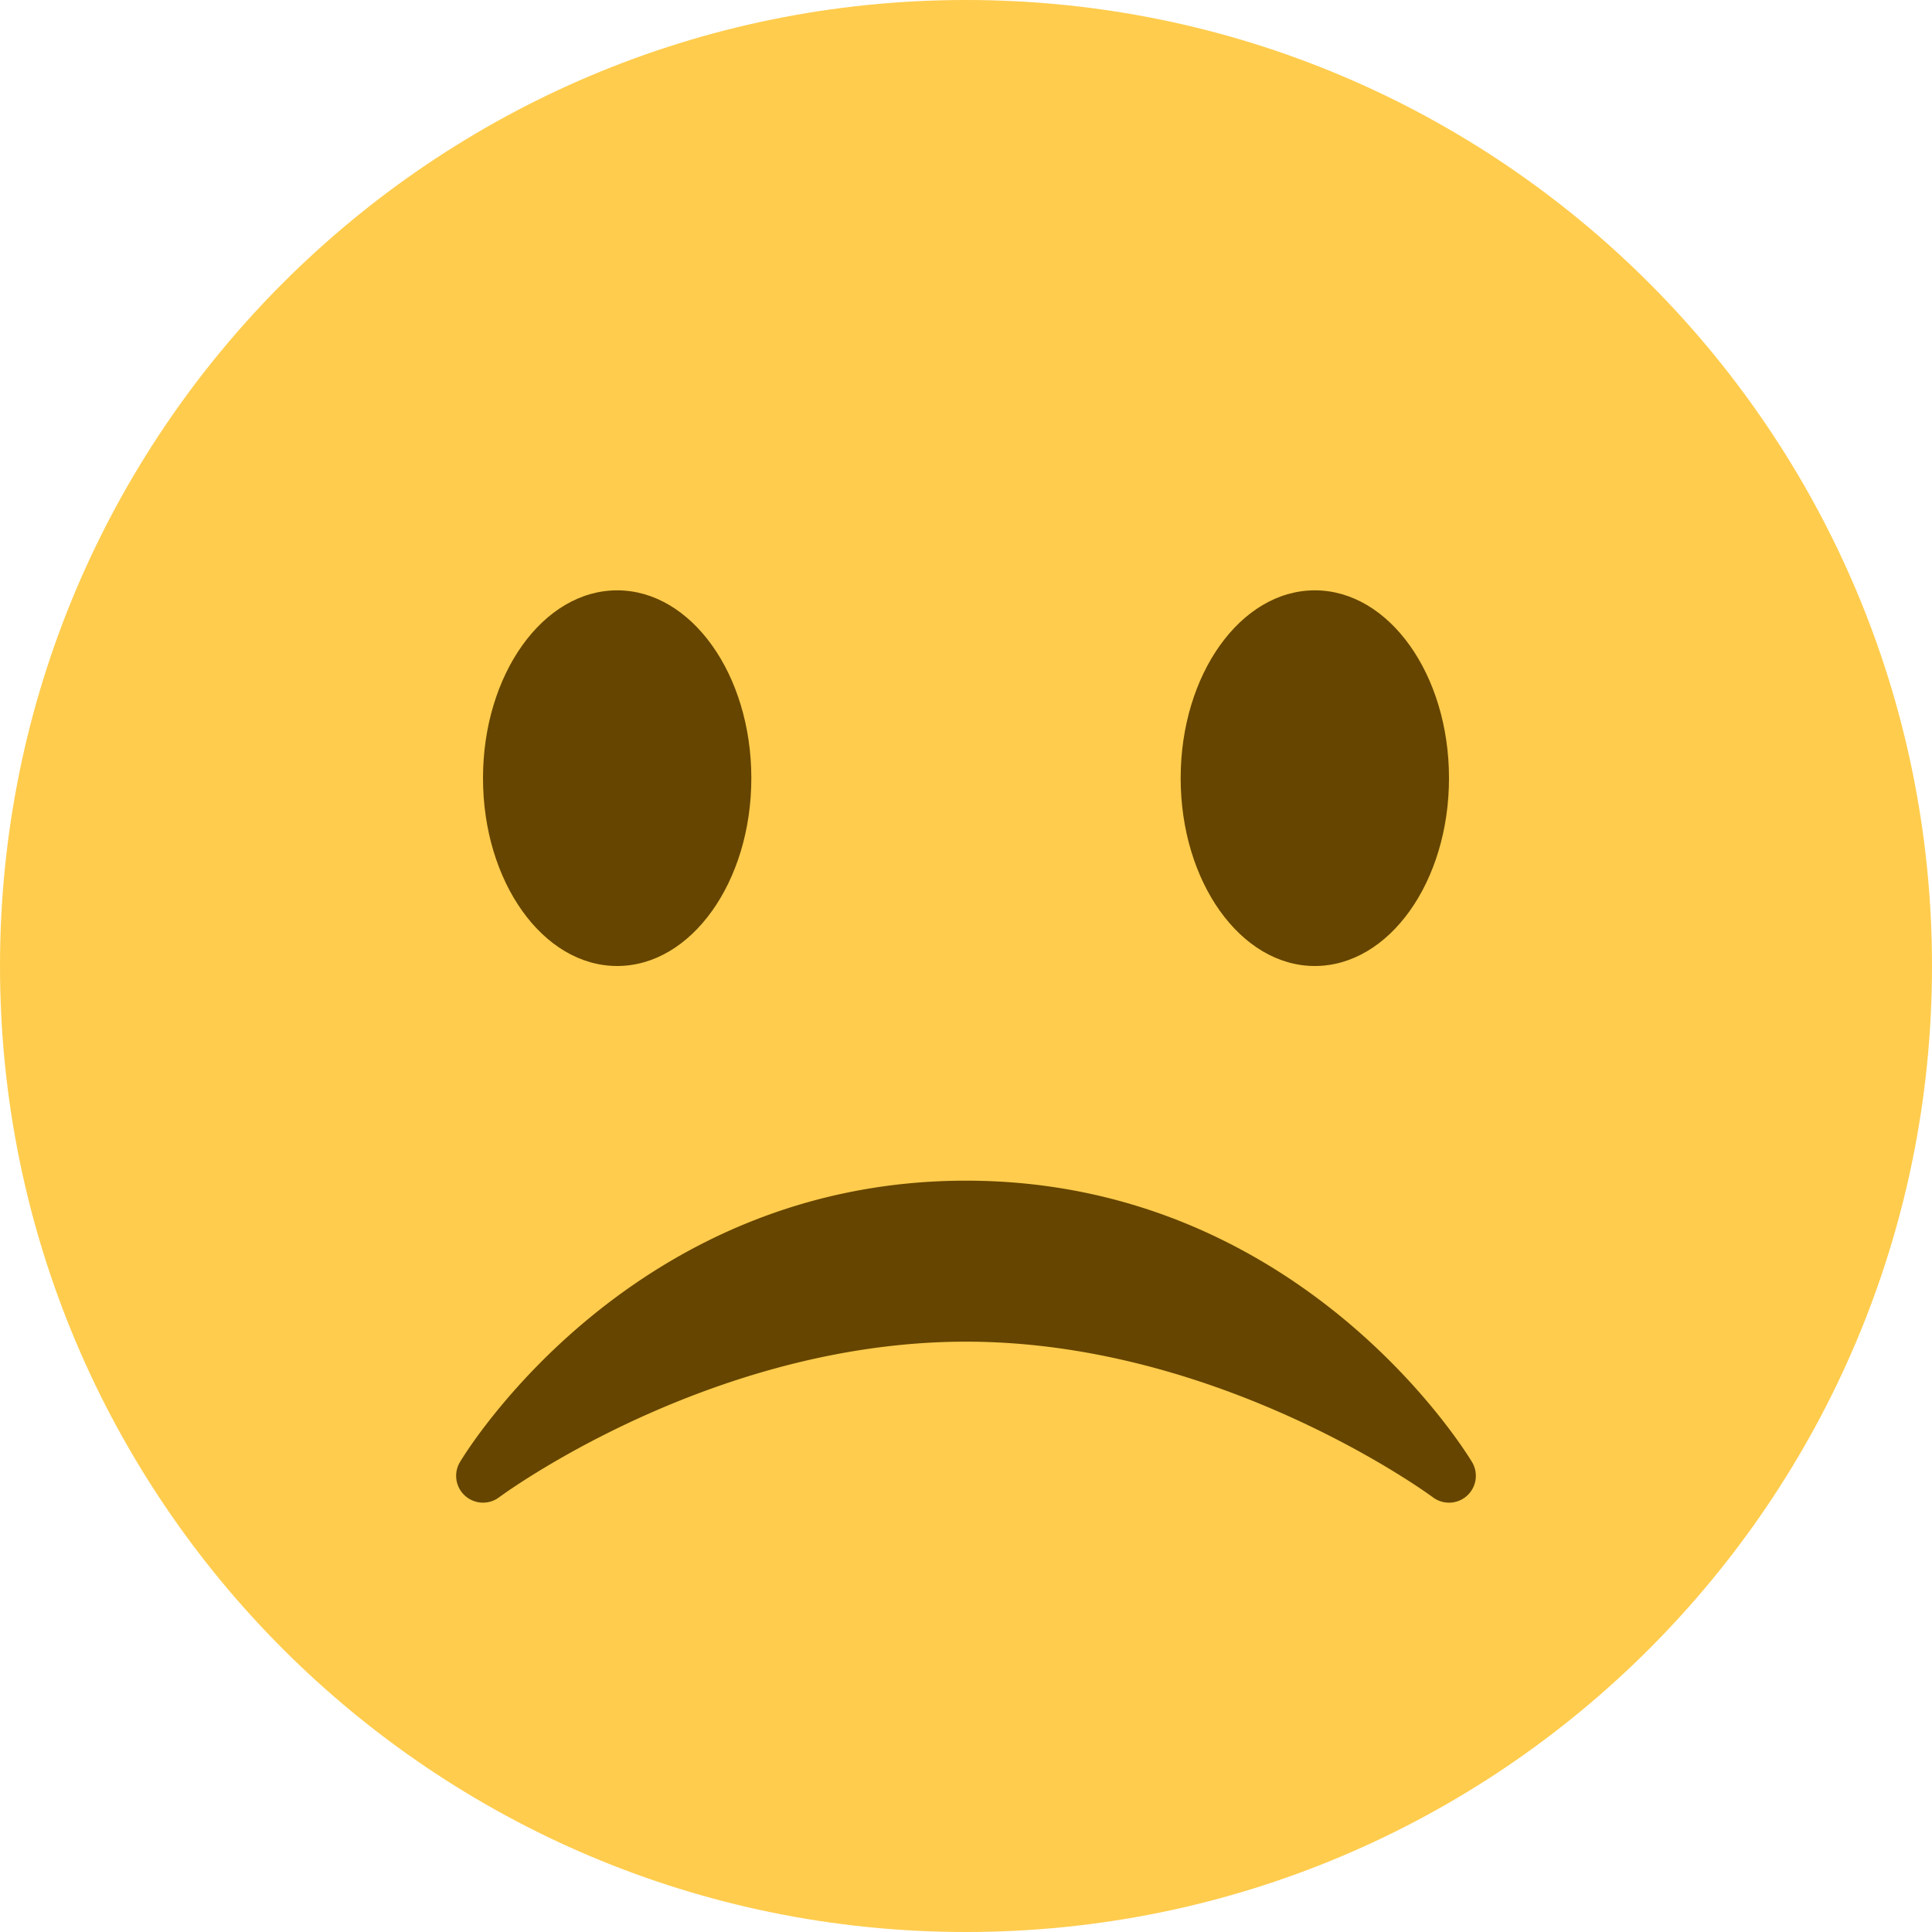 <?xml version="1.0" encoding="utf-8"?>
<svg width="800px" height="800px" viewBox="0 0 36 36" xmlns="http://www.w3.org/2000/svg" xmlns:xlink="http://www.w3.org/1999/xlink" aria-hidden="true" role="img" class="iconify iconify--twemoji" preserveAspectRatio="xMidYMid meet"><path fill="#FFCC4D" d="M36 18c0 9.941-8.059 18-18 18c-9.94 0-18-8.059-18-18C0 8.06 8.06 0 18 0c9.941 0 18 8.06 18 18"></path><ellipse fill="#664500" cx="11.5" cy="14.5" rx="2.5" ry="3.5"></ellipse><ellipse fill="#664500" cx="24.5" cy="14.5" rx="2.5" ry="3.5"></ellipse><path fill="#664500" d="M8.665 27.871a.501.501 0 0 0 .635.029c.039-.029 3.922-2.9 8.7-2.9c4.766 0 8.662 2.871 8.7 2.9a.5.5 0 0 0 .729-.657C27.3 27.029 24.212 22 18 22s-9.301 5.028-9.429 5.243a.499.499 0 0 0 .094.628z"></path></svg>